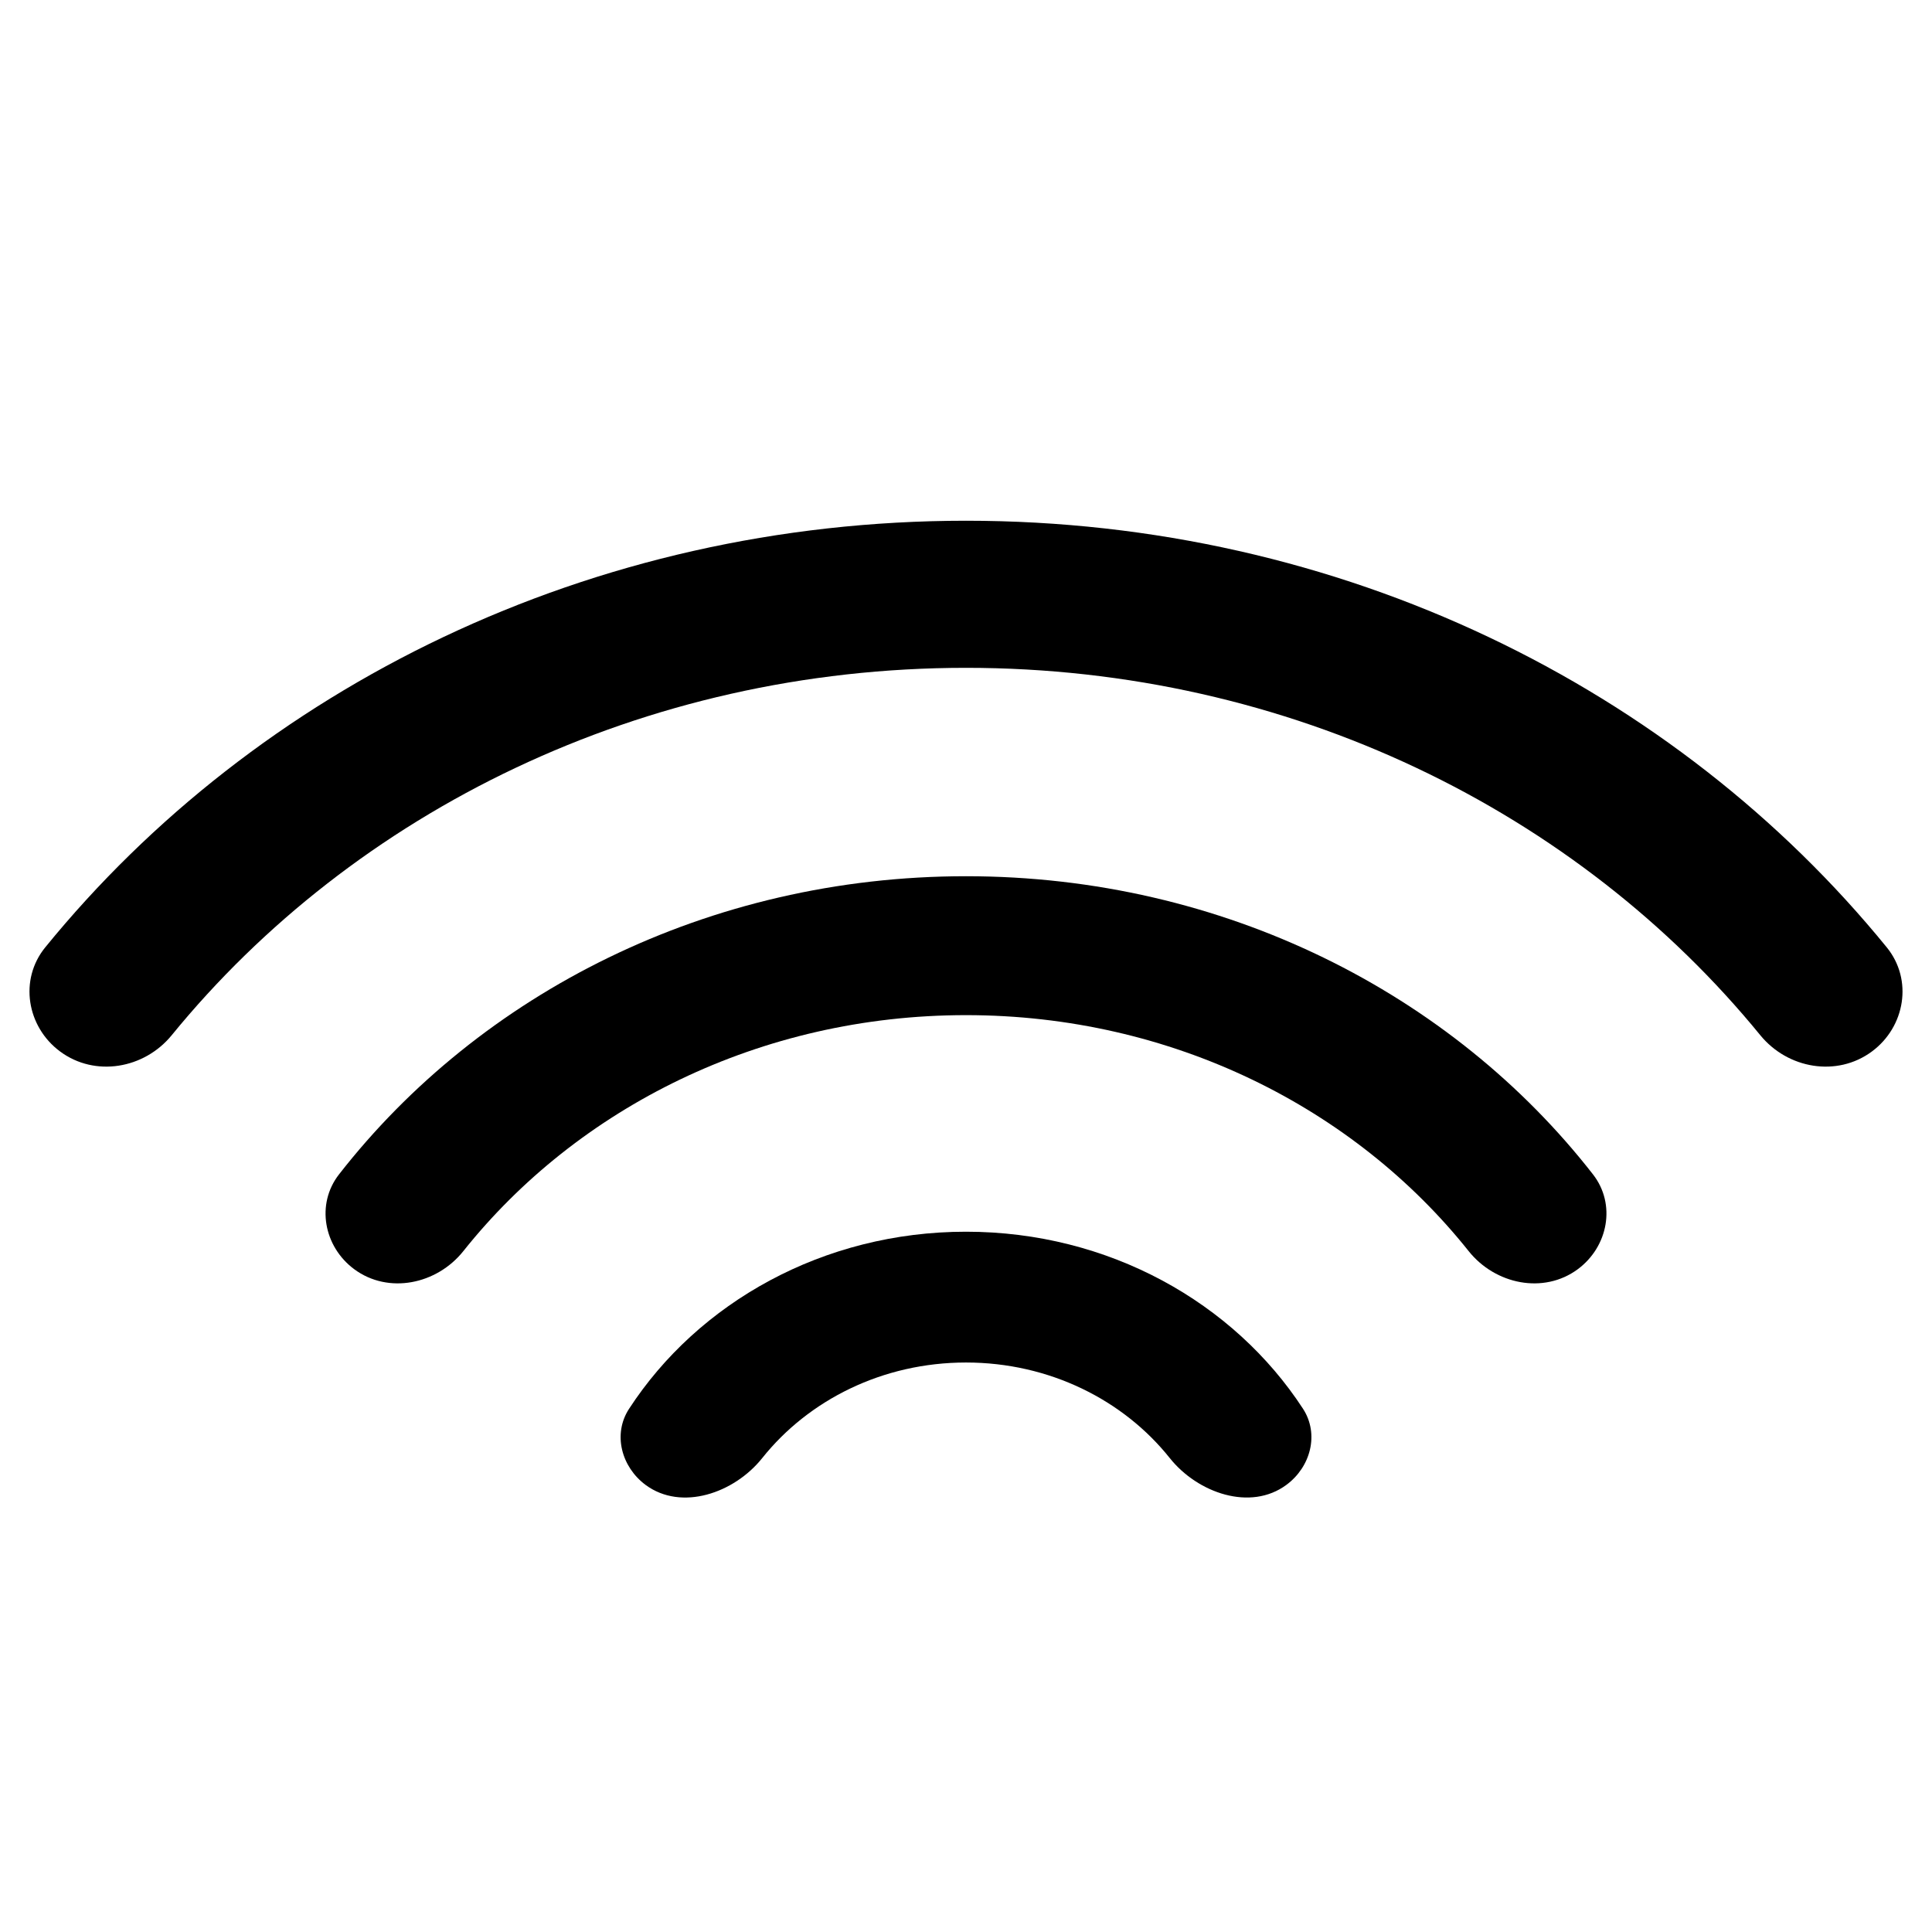 <svg width="30" height="30" viewBox="0 0 30 30" fill="none" xmlns="http://www.w3.org/2000/svg">
<path d="M0.702 14.711C0.294 15.212 0.415 15.944 0.934 16.328V16.328C1.476 16.729 2.239 16.597 2.666 16.075C5.497 12.608 9.969 10.37 15 10.37C20.031 10.37 24.503 12.608 27.334 16.075C27.761 16.597 28.524 16.729 29.066 16.328V16.328C29.585 15.944 29.706 15.212 29.298 14.711C26.02 10.685 20.835 8.086 15 8.086C9.165 8.086 3.98 10.685 0.702 14.711Z" fill="black"/>
<path d="M24.5 19.708C24.972 19.358 25.097 18.699 24.736 18.236C22.549 15.43 19.003 13.606 15 13.606C10.998 13.606 7.451 15.43 5.264 18.236C4.903 18.699 5.028 19.358 5.5 19.708V19.708C6.031 20.101 6.783 19.944 7.195 19.427C8.966 17.204 11.803 15.763 15 15.763C18.197 15.763 21.034 17.204 22.805 19.427C23.217 19.944 23.969 20.101 24.5 19.708V19.708Z" fill="black"/>
<path d="M19.975 23.057C20.352 22.779 20.488 22.268 20.233 21.875C19.159 20.227 17.218 19.126 15 19.126C12.783 19.126 10.841 20.227 9.768 21.876C9.512 22.268 9.649 22.779 10.025 23.058V23.058C10.583 23.47 11.402 23.184 11.835 22.642C12.554 21.74 13.704 21.157 15 21.157C16.296 21.157 17.447 21.74 18.165 22.642C18.598 23.184 19.417 23.47 19.975 23.057V23.057Z" fill="black"/>
</svg>
